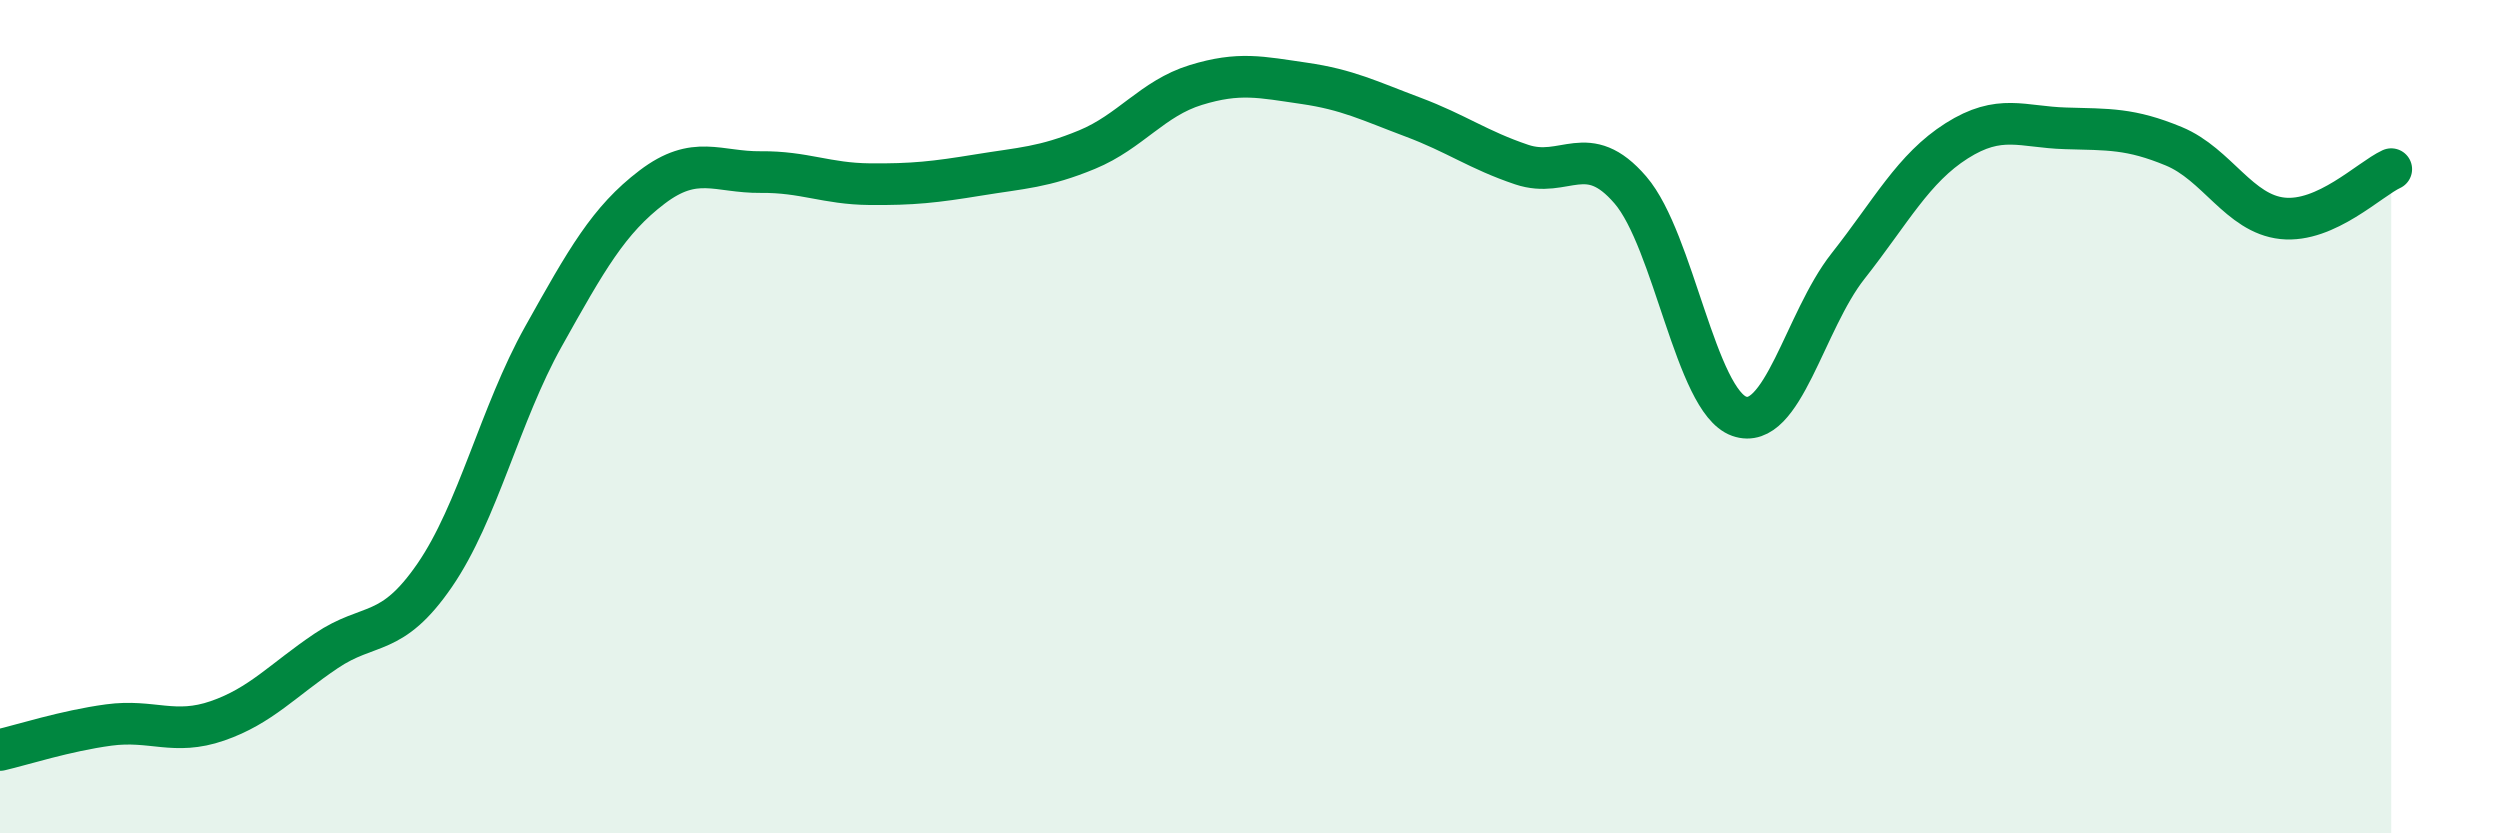 
    <svg width="60" height="20" viewBox="0 0 60 20" xmlns="http://www.w3.org/2000/svg">
      <path
        d="M 0,18 C 0.52,17.88 1.57,17.54 2.61,17.4 C 3.65,17.26 4.18,17.66 5.22,17.3 C 6.26,16.94 6.79,16.32 7.83,15.62 C 8.87,14.92 9.39,15.32 10.43,13.81 C 11.47,12.3 12,9.94 13.04,8.08 C 14.08,6.22 14.61,5.28 15.65,4.49 C 16.69,3.7 17.22,4.14 18.26,4.13 C 19.3,4.12 19.83,4.41 20.87,4.42 C 21.91,4.43 22.44,4.37 23.48,4.2 C 24.52,4.03 25.05,4.02 26.09,3.59 C 27.13,3.16 27.66,2.36 28.7,2.04 C 29.74,1.72 30.26,1.85 31.3,2 C 32.34,2.15 32.87,2.42 33.91,2.81 C 34.95,3.2 35.48,3.6 36.52,3.95 C 37.56,4.3 38.09,3.35 39.13,4.56 C 40.17,5.77 40.7,9.62 41.74,9.99 C 42.78,10.36 43.31,7.71 44.35,6.39 C 45.39,5.07 45.92,4.04 46.96,3.38 C 48,2.72 48.53,3.05 49.57,3.08 C 50.61,3.11 51.13,3.08 52.17,3.51 C 53.21,3.94 53.74,5.13 54.78,5.24 C 55.82,5.35 56.87,4.3 57.39,4.06L57.39 20L0 20Z"
        fill="#008740"
        opacity="0.1"
        stroke-linecap="round"
        stroke-linejoin="round"
      />
      <path
        d="M 0,18 C 0.52,17.88 1.57,17.54 2.61,17.4 C 3.65,17.26 4.18,17.66 5.22,17.3 C 6.26,16.94 6.79,16.32 7.83,15.62 C 8.87,14.92 9.39,15.32 10.43,13.81 C 11.47,12.3 12,9.94 13.04,8.08 C 14.08,6.22 14.61,5.28 15.65,4.49 C 16.69,3.7 17.22,4.14 18.26,4.13 C 19.3,4.12 19.83,4.41 20.87,4.42 C 21.91,4.43 22.44,4.37 23.48,4.2 C 24.52,4.03 25.05,4.02 26.09,3.59 C 27.13,3.16 27.66,2.36 28.7,2.04 C 29.74,1.72 30.26,1.85 31.3,2 C 32.34,2.15 32.87,2.42 33.91,2.81 C 34.95,3.2 35.48,3.6 36.52,3.95 C 37.56,4.3 38.09,3.35 39.13,4.56 C 40.17,5.77 40.7,9.62 41.74,9.99 C 42.78,10.36 43.31,7.71 44.35,6.39 C 45.39,5.07 45.92,4.04 46.96,3.38 C 48,2.72 48.53,3.05 49.57,3.08 C 50.61,3.11 51.13,3.08 52.17,3.51 C 53.21,3.94 53.74,5.13 54.78,5.24 C 55.82,5.35 56.87,4.3 57.39,4.06"
        stroke="#008740"
        stroke-width="1"
        fill="none"
        stroke-linecap="round"
        stroke-linejoin="round"
      />
    </svg>
  